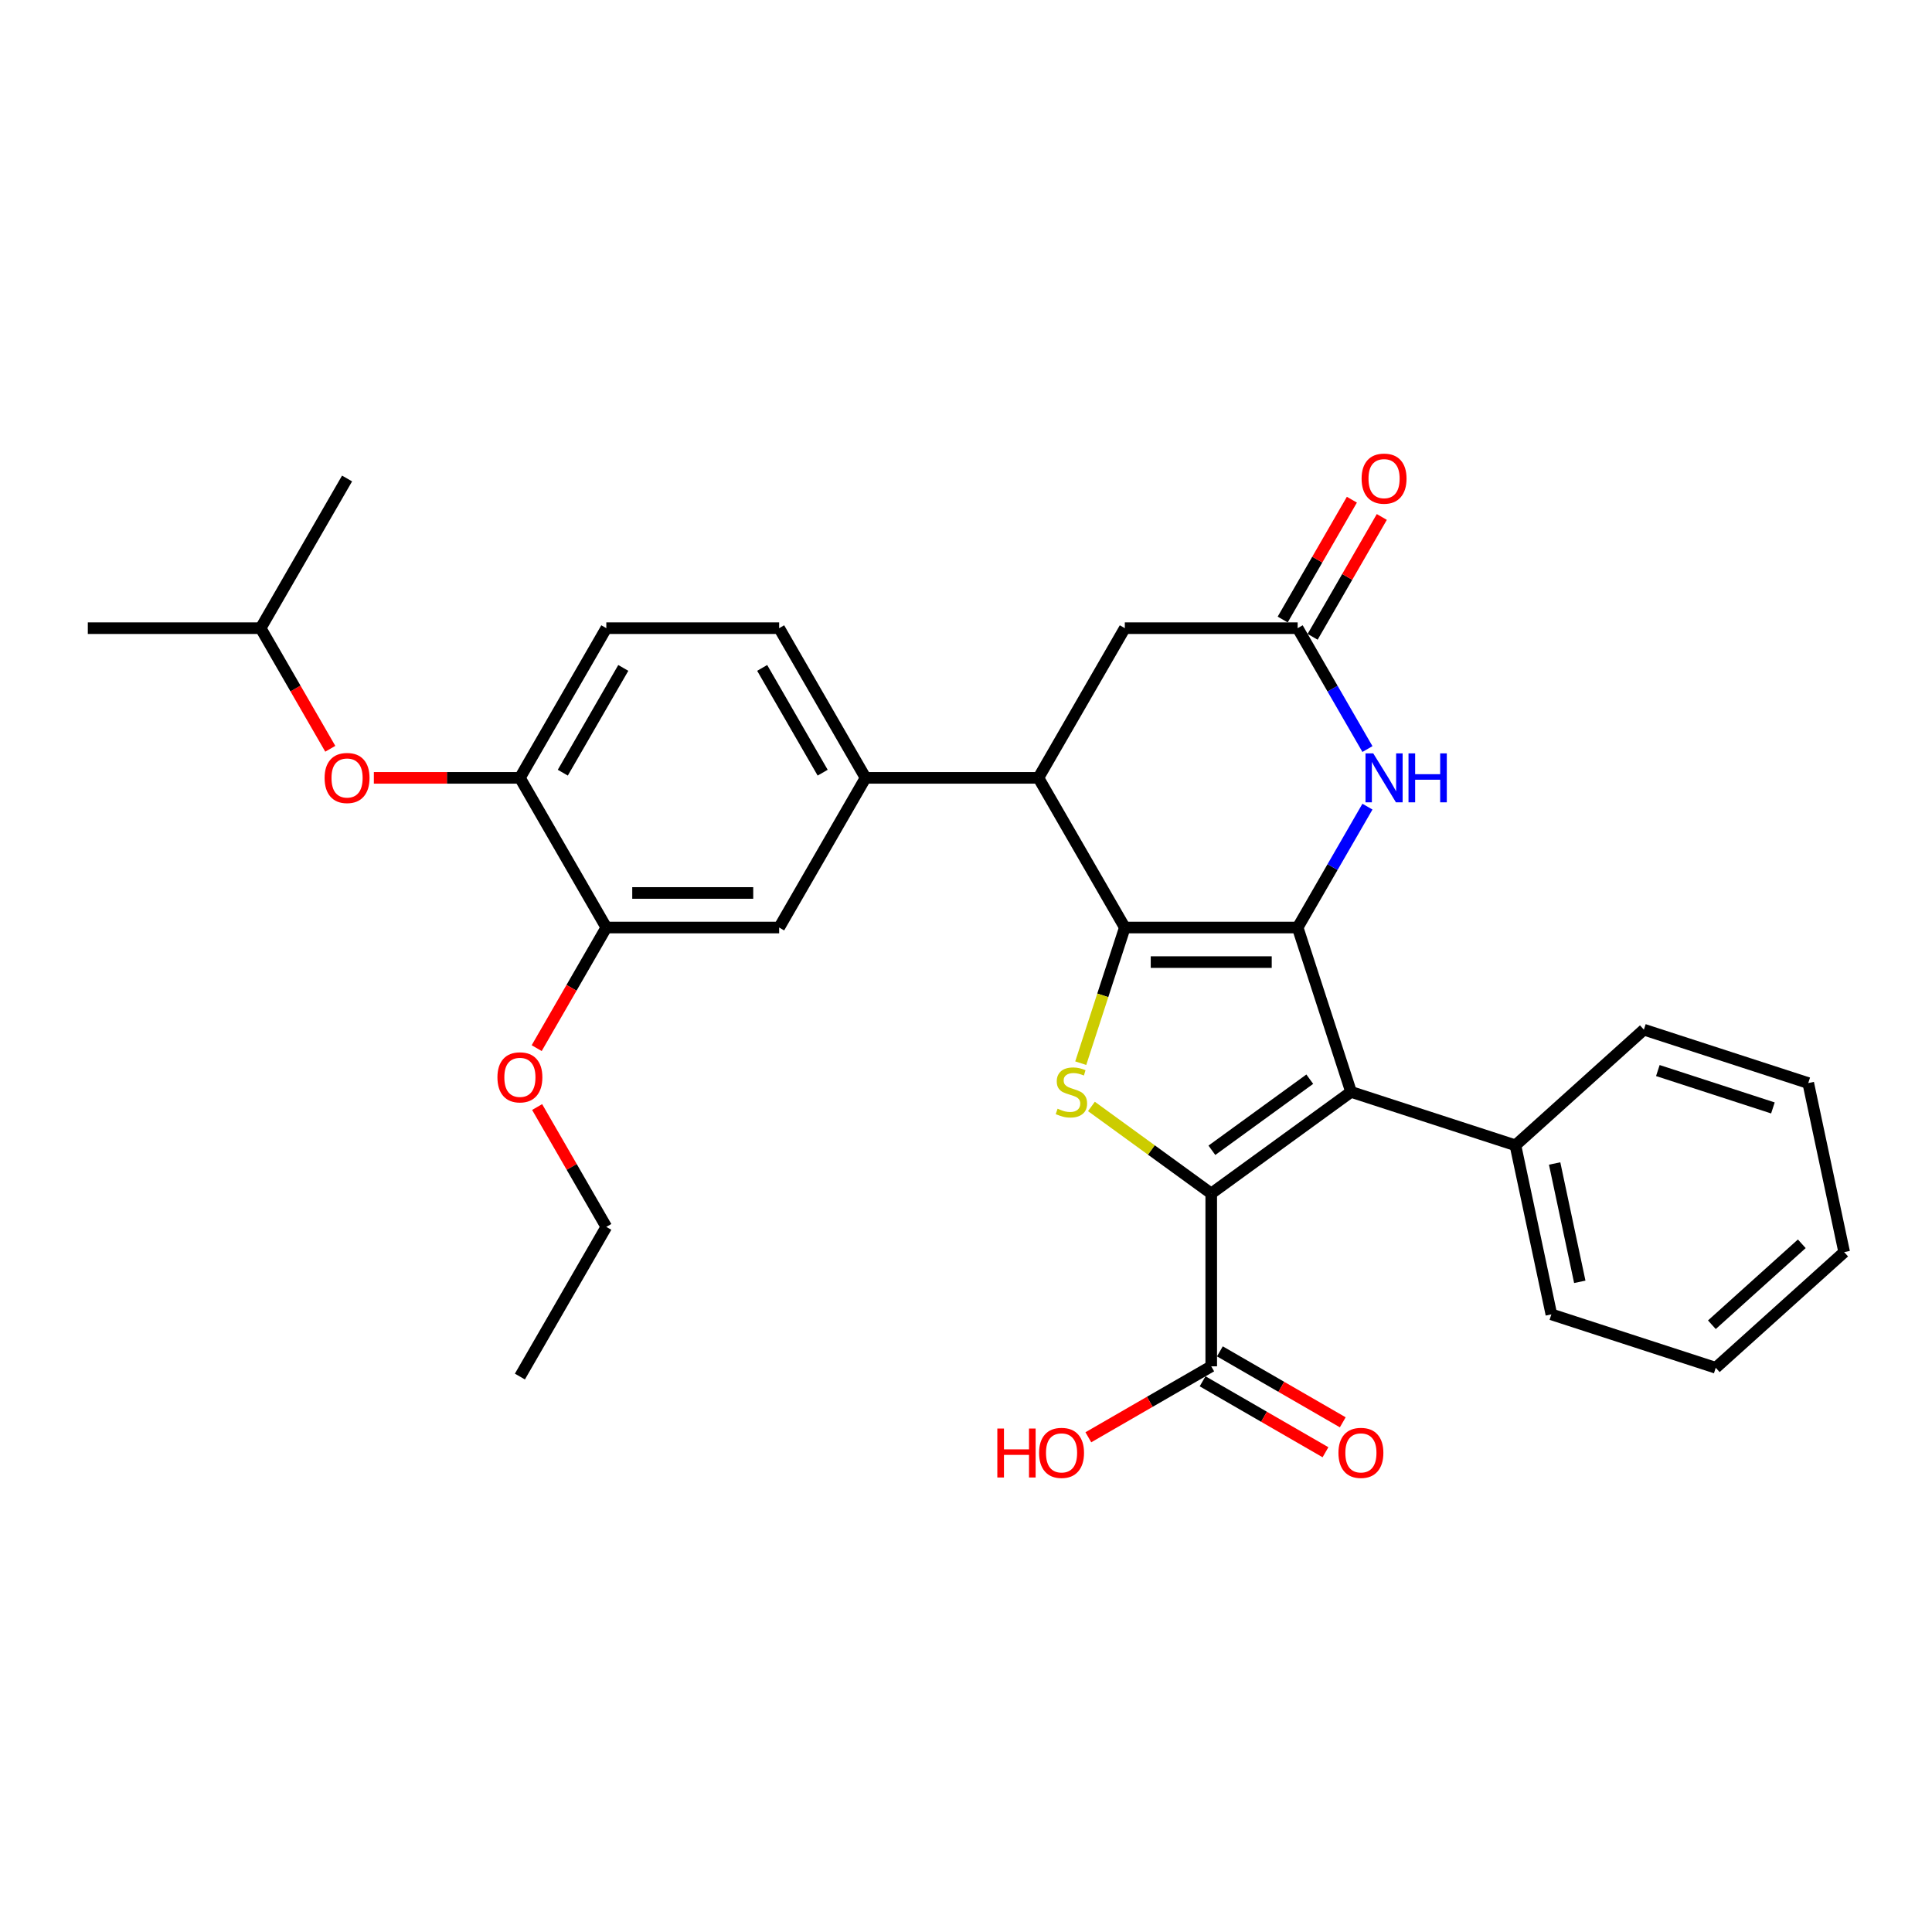 <?xml version='1.0' encoding='iso-8859-1'?>
<svg version='1.1' baseProfile='full'
              xmlns='http://www.w3.org/2000/svg'
                      xmlns:rdkit='http://www.rdkit.org/xml'
                      xmlns:xlink='http://www.w3.org/1999/xlink'
                  xml:space='preserve'
width='1000px' height='1000px' viewBox='0 0 1000 1000'>
<!-- END OF HEADER -->
<rect style='opacity:1.0;fill:#FFFFFF;stroke:none' width='1000' height='1000' x='0' y='0'> </rect>
<path class='bond-0' d='M 671.662,480.088 L 582.204,480.088' style='fill:none;fill-rule:evenodd;stroke:#000000;stroke-width:6px;stroke-linecap:butt;stroke-linejoin:miter;stroke-opacity:1' />
<path class='bond-0' d='M 658.243,497.98 L 595.622,497.98' style='fill:none;fill-rule:evenodd;stroke:#000000;stroke-width:6px;stroke-linecap:butt;stroke-linejoin:miter;stroke-opacity:1' />
<path class='bond-2' d='M 671.662,480.088 L 699.306,565.168' style='fill:none;fill-rule:evenodd;stroke:#000000;stroke-width:6px;stroke-linecap:butt;stroke-linejoin:miter;stroke-opacity:1' />
<path class='bond-4' d='M 671.662,480.088 L 689.724,448.803' style='fill:none;fill-rule:evenodd;stroke:#000000;stroke-width:6px;stroke-linecap:butt;stroke-linejoin:miter;stroke-opacity:1' />
<path class='bond-4' d='M 689.724,448.803 L 707.786,417.519' style='fill:none;fill-rule:evenodd;stroke:#0000FF;stroke-width:6px;stroke-linecap:butt;stroke-linejoin:miter;stroke-opacity:1' />
<path class='bond-3' d='M 582.204,480.088 L 570.797,515.194' style='fill:none;fill-rule:evenodd;stroke:#000000;stroke-width:6px;stroke-linecap:butt;stroke-linejoin:miter;stroke-opacity:1' />
<path class='bond-3' d='M 570.797,515.194 L 559.391,550.3' style='fill:none;fill-rule:evenodd;stroke:#CCCC00;stroke-width:6px;stroke-linecap:butt;stroke-linejoin:miter;stroke-opacity:1' />
<path class='bond-5' d='M 582.204,480.088 L 537.475,402.615' style='fill:none;fill-rule:evenodd;stroke:#000000;stroke-width:6px;stroke-linecap:butt;stroke-linejoin:miter;stroke-opacity:1' />
<path class='bond-1' d='M 626.933,617.75 L 699.306,565.168' style='fill:none;fill-rule:evenodd;stroke:#000000;stroke-width:6px;stroke-linecap:butt;stroke-linejoin:miter;stroke-opacity:1' />
<path class='bond-1' d='M 627.272,595.388 L 677.934,558.581' style='fill:none;fill-rule:evenodd;stroke:#000000;stroke-width:6px;stroke-linecap:butt;stroke-linejoin:miter;stroke-opacity:1' />
<path class='bond-7' d='M 626.933,617.75 L 626.933,707.208' style='fill:none;fill-rule:evenodd;stroke:#000000;stroke-width:6px;stroke-linecap:butt;stroke-linejoin:miter;stroke-opacity:1' />
<path class='bond-31' d='M 626.933,617.75 L 595.926,595.222' style='fill:none;fill-rule:evenodd;stroke:#000000;stroke-width:6px;stroke-linecap:butt;stroke-linejoin:miter;stroke-opacity:1' />
<path class='bond-31' d='M 595.926,595.222 L 564.919,572.694' style='fill:none;fill-rule:evenodd;stroke:#CCCC00;stroke-width:6px;stroke-linecap:butt;stroke-linejoin:miter;stroke-opacity:1' />
<path class='bond-13' d='M 699.306,565.168 L 784.386,592.812' style='fill:none;fill-rule:evenodd;stroke:#000000;stroke-width:6px;stroke-linecap:butt;stroke-linejoin:miter;stroke-opacity:1' />
<path class='bond-6' d='M 707.786,387.711 L 689.724,356.427' style='fill:none;fill-rule:evenodd;stroke:#0000FF;stroke-width:6px;stroke-linecap:butt;stroke-linejoin:miter;stroke-opacity:1' />
<path class='bond-6' d='M 689.724,356.427 L 671.662,325.142' style='fill:none;fill-rule:evenodd;stroke:#000000;stroke-width:6px;stroke-linecap:butt;stroke-linejoin:miter;stroke-opacity:1' />
<path class='bond-8' d='M 537.475,402.615 L 448.016,402.615' style='fill:none;fill-rule:evenodd;stroke:#000000;stroke-width:6px;stroke-linecap:butt;stroke-linejoin:miter;stroke-opacity:1' />
<path class='bond-32' d='M 537.475,402.615 L 582.204,325.142' style='fill:none;fill-rule:evenodd;stroke:#000000;stroke-width:6px;stroke-linecap:butt;stroke-linejoin:miter;stroke-opacity:1' />
<path class='bond-12' d='M 671.662,325.142 L 582.204,325.142' style='fill:none;fill-rule:evenodd;stroke:#000000;stroke-width:6px;stroke-linecap:butt;stroke-linejoin:miter;stroke-opacity:1' />
<path class='bond-15' d='M 679.409,329.615 L 697.317,298.599' style='fill:none;fill-rule:evenodd;stroke:#000000;stroke-width:6px;stroke-linecap:butt;stroke-linejoin:miter;stroke-opacity:1' />
<path class='bond-15' d='M 697.317,298.599 L 715.224,267.582' style='fill:none;fill-rule:evenodd;stroke:#FF0000;stroke-width:6px;stroke-linecap:butt;stroke-linejoin:miter;stroke-opacity:1' />
<path class='bond-15' d='M 663.915,320.669 L 681.822,289.653' style='fill:none;fill-rule:evenodd;stroke:#000000;stroke-width:6px;stroke-linecap:butt;stroke-linejoin:miter;stroke-opacity:1' />
<path class='bond-15' d='M 681.822,289.653 L 699.729,258.637' style='fill:none;fill-rule:evenodd;stroke:#FF0000;stroke-width:6px;stroke-linecap:butt;stroke-linejoin:miter;stroke-opacity:1' />
<path class='bond-17' d='M 622.46,714.956 L 654.263,733.317' style='fill:none;fill-rule:evenodd;stroke:#000000;stroke-width:6px;stroke-linecap:butt;stroke-linejoin:miter;stroke-opacity:1' />
<path class='bond-17' d='M 654.263,733.317 L 686.067,751.679' style='fill:none;fill-rule:evenodd;stroke:#FF0000;stroke-width:6px;stroke-linecap:butt;stroke-linejoin:miter;stroke-opacity:1' />
<path class='bond-17' d='M 631.406,699.461 L 663.209,717.823' style='fill:none;fill-rule:evenodd;stroke:#000000;stroke-width:6px;stroke-linecap:butt;stroke-linejoin:miter;stroke-opacity:1' />
<path class='bond-17' d='M 663.209,717.823 L 695.013,736.185' style='fill:none;fill-rule:evenodd;stroke:#FF0000;stroke-width:6px;stroke-linecap:butt;stroke-linejoin:miter;stroke-opacity:1' />
<path class='bond-19' d='M 626.933,707.208 L 595.129,725.57' style='fill:none;fill-rule:evenodd;stroke:#000000;stroke-width:6px;stroke-linecap:butt;stroke-linejoin:miter;stroke-opacity:1' />
<path class='bond-19' d='M 595.129,725.57 L 563.326,743.932' style='fill:none;fill-rule:evenodd;stroke:#FF0000;stroke-width:6px;stroke-linecap:butt;stroke-linejoin:miter;stroke-opacity:1' />
<path class='bond-10' d='M 448.016,402.615 L 403.287,480.088' style='fill:none;fill-rule:evenodd;stroke:#000000;stroke-width:6px;stroke-linecap:butt;stroke-linejoin:miter;stroke-opacity:1' />
<path class='bond-16' d='M 448.016,402.615 L 403.287,325.142' style='fill:none;fill-rule:evenodd;stroke:#000000;stroke-width:6px;stroke-linecap:butt;stroke-linejoin:miter;stroke-opacity:1' />
<path class='bond-16' d='M 425.812,399.94 L 394.502,345.709' style='fill:none;fill-rule:evenodd;stroke:#000000;stroke-width:6px;stroke-linecap:butt;stroke-linejoin:miter;stroke-opacity:1' />
<path class='bond-9' d='M 269.1,402.615 L 313.829,325.142' style='fill:none;fill-rule:evenodd;stroke:#000000;stroke-width:6px;stroke-linecap:butt;stroke-linejoin:miter;stroke-opacity:1' />
<path class='bond-9' d='M 291.304,399.94 L 322.614,345.709' style='fill:none;fill-rule:evenodd;stroke:#000000;stroke-width:6px;stroke-linecap:butt;stroke-linejoin:miter;stroke-opacity:1' />
<path class='bond-14' d='M 269.1,402.615 L 231.304,402.615' style='fill:none;fill-rule:evenodd;stroke:#000000;stroke-width:6px;stroke-linecap:butt;stroke-linejoin:miter;stroke-opacity:1' />
<path class='bond-14' d='M 231.304,402.615 L 193.508,402.615' style='fill:none;fill-rule:evenodd;stroke:#FF0000;stroke-width:6px;stroke-linecap:butt;stroke-linejoin:miter;stroke-opacity:1' />
<path class='bond-34' d='M 269.1,402.615 L 313.829,480.088' style='fill:none;fill-rule:evenodd;stroke:#000000;stroke-width:6px;stroke-linecap:butt;stroke-linejoin:miter;stroke-opacity:1' />
<path class='bond-11' d='M 403.287,480.088 L 313.829,480.088' style='fill:none;fill-rule:evenodd;stroke:#000000;stroke-width:6px;stroke-linecap:butt;stroke-linejoin:miter;stroke-opacity:1' />
<path class='bond-11' d='M 389.869,462.197 L 327.248,462.197' style='fill:none;fill-rule:evenodd;stroke:#000000;stroke-width:6px;stroke-linecap:butt;stroke-linejoin:miter;stroke-opacity:1' />
<path class='bond-20' d='M 313.829,480.088 L 295.808,511.301' style='fill:none;fill-rule:evenodd;stroke:#000000;stroke-width:6px;stroke-linecap:butt;stroke-linejoin:miter;stroke-opacity:1' />
<path class='bond-20' d='M 295.808,511.301 L 277.787,542.514' style='fill:none;fill-rule:evenodd;stroke:#FF0000;stroke-width:6px;stroke-linecap:butt;stroke-linejoin:miter;stroke-opacity:1' />
<path class='bond-22' d='M 784.386,592.812 L 802.985,680.315' style='fill:none;fill-rule:evenodd;stroke:#000000;stroke-width:6px;stroke-linecap:butt;stroke-linejoin:miter;stroke-opacity:1' />
<path class='bond-22' d='M 804.676,602.218 L 817.696,663.47' style='fill:none;fill-rule:evenodd;stroke:#000000;stroke-width:6px;stroke-linecap:butt;stroke-linejoin:miter;stroke-opacity:1' />
<path class='bond-23' d='M 784.386,592.812 L 850.866,532.953' style='fill:none;fill-rule:evenodd;stroke:#000000;stroke-width:6px;stroke-linecap:butt;stroke-linejoin:miter;stroke-opacity:1' />
<path class='bond-21' d='M 170.955,387.568 L 152.934,356.355' style='fill:none;fill-rule:evenodd;stroke:#FF0000;stroke-width:6px;stroke-linecap:butt;stroke-linejoin:miter;stroke-opacity:1' />
<path class='bond-21' d='M 152.934,356.355 L 134.913,325.142' style='fill:none;fill-rule:evenodd;stroke:#000000;stroke-width:6px;stroke-linecap:butt;stroke-linejoin:miter;stroke-opacity:1' />
<path class='bond-18' d='M 403.287,325.142 L 313.829,325.142' style='fill:none;fill-rule:evenodd;stroke:#000000;stroke-width:6px;stroke-linecap:butt;stroke-linejoin:miter;stroke-opacity:1' />
<path class='bond-24' d='M 278.015,573.002 L 295.922,604.018' style='fill:none;fill-rule:evenodd;stroke:#FF0000;stroke-width:6px;stroke-linecap:butt;stroke-linejoin:miter;stroke-opacity:1' />
<path class='bond-24' d='M 295.922,604.018 L 313.829,635.034' style='fill:none;fill-rule:evenodd;stroke:#000000;stroke-width:6px;stroke-linecap:butt;stroke-linejoin:miter;stroke-opacity:1' />
<path class='bond-25' d='M 134.913,325.142 L 45.455,325.142' style='fill:none;fill-rule:evenodd;stroke:#000000;stroke-width:6px;stroke-linecap:butt;stroke-linejoin:miter;stroke-opacity:1' />
<path class='bond-26' d='M 134.913,325.142 L 179.642,247.669' style='fill:none;fill-rule:evenodd;stroke:#000000;stroke-width:6px;stroke-linecap:butt;stroke-linejoin:miter;stroke-opacity:1' />
<path class='bond-29' d='M 802.985,680.315 L 888.065,707.959' style='fill:none;fill-rule:evenodd;stroke:#000000;stroke-width:6px;stroke-linecap:butt;stroke-linejoin:miter;stroke-opacity:1' />
<path class='bond-28' d='M 850.866,532.953 L 935.946,560.597' style='fill:none;fill-rule:evenodd;stroke:#000000;stroke-width:6px;stroke-linecap:butt;stroke-linejoin:miter;stroke-opacity:1' />
<path class='bond-28' d='M 858.099,554.115 L 917.655,573.466' style='fill:none;fill-rule:evenodd;stroke:#000000;stroke-width:6px;stroke-linecap:butt;stroke-linejoin:miter;stroke-opacity:1' />
<path class='bond-27' d='M 313.829,635.034 L 269.1,712.507' style='fill:none;fill-rule:evenodd;stroke:#000000;stroke-width:6px;stroke-linecap:butt;stroke-linejoin:miter;stroke-opacity:1' />
<path class='bond-30' d='M 935.946,560.597 L 954.545,648.1' style='fill:none;fill-rule:evenodd;stroke:#000000;stroke-width:6px;stroke-linecap:butt;stroke-linejoin:miter;stroke-opacity:1' />
<path class='bond-33' d='M 888.065,707.959 L 954.545,648.1' style='fill:none;fill-rule:evenodd;stroke:#000000;stroke-width:6px;stroke-linecap:butt;stroke-linejoin:miter;stroke-opacity:1' />
<path class='bond-33' d='M 886.065,685.685 L 932.602,643.783' style='fill:none;fill-rule:evenodd;stroke:#000000;stroke-width:6px;stroke-linecap:butt;stroke-linejoin:miter;stroke-opacity:1' />
<path  class='atom-4' d='M 547.403 573.863
Q 547.689 573.971, 548.87 574.472
Q 550.051 574.973, 551.339 575.295
Q 552.663 575.581, 553.951 575.581
Q 556.349 575.581, 557.744 574.436
Q 559.14 573.255, 559.14 571.215
Q 559.14 569.82, 558.424 568.961
Q 557.744 568.102, 556.671 567.637
Q 555.597 567.172, 553.808 566.635
Q 551.554 565.955, 550.194 565.311
Q 548.87 564.667, 547.904 563.307
Q 546.974 561.947, 546.974 559.657
Q 546.974 556.473, 549.121 554.505
Q 551.303 552.536, 555.597 552.536
Q 558.532 552.536, 561.859 553.932
L 561.036 556.687
Q 557.995 555.435, 555.705 555.435
Q 553.236 555.435, 551.876 556.473
Q 550.516 557.475, 550.552 559.228
Q 550.552 560.588, 551.232 561.411
Q 551.947 562.234, 552.949 562.699
Q 553.987 563.164, 555.705 563.701
Q 557.995 564.416, 559.355 565.132
Q 560.714 565.848, 561.681 567.315
Q 562.682 568.746, 562.682 571.215
Q 562.682 574.722, 560.321 576.619
Q 557.995 578.479, 554.094 578.479
Q 551.84 578.479, 550.123 577.978
Q 548.441 577.513, 546.437 576.69
L 547.403 573.863
' fill='#CCCC00'/>
<path  class='atom-5' d='M 710.791 389.948
L 719.093 403.367
Q 719.916 404.691, 721.24 407.088
Q 722.564 409.485, 722.635 409.629
L 722.635 389.948
L 725.999 389.948
L 725.999 415.282
L 722.528 415.282
L 713.618 400.611
Q 712.58 398.894, 711.471 396.926
Q 710.397 394.957, 710.075 394.349
L 710.075 415.282
L 706.783 415.282
L 706.783 389.948
L 710.791 389.948
' fill='#0000FF'/>
<path  class='atom-5' d='M 729.04 389.948
L 732.476 389.948
L 732.476 400.719
L 745.429 400.719
L 745.429 389.948
L 748.864 389.948
L 748.864 415.282
L 745.429 415.282
L 745.429 403.581
L 732.476 403.581
L 732.476 415.282
L 729.04 415.282
L 729.04 389.948
' fill='#0000FF'/>
<path  class='atom-15' d='M 168.012 402.687
Q 168.012 396.603, 171.018 393.204
Q 174.024 389.805, 179.642 389.805
Q 185.26 389.805, 188.266 393.204
Q 191.271 396.603, 191.271 402.687
Q 191.271 408.841, 188.23 412.348
Q 185.188 415.819, 179.642 415.819
Q 174.06 415.819, 171.018 412.348
Q 168.012 408.877, 168.012 402.687
M 179.642 412.956
Q 183.506 412.956, 185.582 410.38
Q 187.693 407.768, 187.693 402.687
Q 187.693 397.713, 185.582 395.208
Q 183.506 392.667, 179.642 392.667
Q 175.777 392.667, 173.666 395.172
Q 171.591 397.677, 171.591 402.687
Q 171.591 407.804, 173.666 410.38
Q 175.777 412.956, 179.642 412.956
' fill='#FF0000'/>
<path  class='atom-16' d='M 704.761 247.74
Q 704.761 241.657, 707.767 238.258
Q 710.773 234.859, 716.391 234.859
Q 722.009 234.859, 725.015 238.258
Q 728.021 241.657, 728.021 247.74
Q 728.021 253.895, 724.979 257.402
Q 721.937 260.873, 716.391 260.873
Q 710.809 260.873, 707.767 257.402
Q 704.761 253.931, 704.761 247.74
M 716.391 258.01
Q 720.256 258.01, 722.331 255.434
Q 724.442 252.822, 724.442 247.74
Q 724.442 242.767, 722.331 240.262
Q 720.256 237.721, 716.391 237.721
Q 712.526 237.721, 710.415 240.226
Q 708.34 242.731, 708.34 247.74
Q 708.34 252.858, 710.415 255.434
Q 712.526 258.01, 716.391 258.01
' fill='#FF0000'/>
<path  class='atom-18' d='M 692.776 752.009
Q 692.776 745.926, 695.782 742.526
Q 698.788 739.127, 704.406 739.127
Q 710.024 739.127, 713.03 742.526
Q 716.035 745.926, 716.035 752.009
Q 716.035 758.164, 712.994 761.671
Q 709.952 765.141, 704.406 765.141
Q 698.824 765.141, 695.782 761.671
Q 692.776 758.2, 692.776 752.009
M 704.406 762.279
Q 708.271 762.279, 710.346 759.702
Q 712.457 757.09, 712.457 752.009
Q 712.457 747.035, 710.346 744.53
Q 708.271 741.99, 704.406 741.99
Q 700.541 741.99, 698.43 744.495
Q 696.355 746.999, 696.355 752.009
Q 696.355 757.126, 698.43 759.702
Q 700.541 762.279, 704.406 762.279
' fill='#FF0000'/>
<path  class='atom-20' d='M 516.217 739.413
L 519.652 739.413
L 519.652 750.184
L 532.606 750.184
L 532.606 739.413
L 536.041 739.413
L 536.041 764.748
L 532.606 764.748
L 532.606 753.047
L 519.652 753.047
L 519.652 764.748
L 516.217 764.748
L 516.217 739.413
' fill='#FF0000'/>
<path  class='atom-20' d='M 537.83 752.009
Q 537.83 745.926, 540.836 742.526
Q 543.842 739.127, 549.46 739.127
Q 555.078 739.127, 558.084 742.526
Q 561.089 745.926, 561.089 752.009
Q 561.089 758.164, 558.048 761.671
Q 555.006 765.141, 549.46 765.141
Q 543.878 765.141, 540.836 761.671
Q 537.83 758.2, 537.83 752.009
M 549.46 762.279
Q 553.324 762.279, 555.4 759.702
Q 557.511 757.09, 557.511 752.009
Q 557.511 747.035, 555.4 744.53
Q 553.324 741.99, 549.46 741.99
Q 545.595 741.99, 543.484 744.495
Q 541.409 746.999, 541.409 752.009
Q 541.409 757.126, 543.484 759.702
Q 545.595 762.279, 549.46 762.279
' fill='#FF0000'/>
<path  class='atom-21' d='M 257.47 557.633
Q 257.47 551.55, 260.476 548.15
Q 263.482 544.751, 269.1 544.751
Q 274.718 544.751, 277.724 548.15
Q 280.73 551.55, 280.73 557.633
Q 280.73 563.788, 277.688 567.294
Q 274.646 570.765, 269.1 570.765
Q 263.518 570.765, 260.476 567.294
Q 257.47 563.823, 257.47 557.633
M 269.1 567.903
Q 272.965 567.903, 275.04 565.326
Q 277.151 562.714, 277.151 557.633
Q 277.151 552.659, 275.04 550.154
Q 272.965 547.613, 269.1 547.613
Q 265.235 547.613, 263.124 550.118
Q 261.049 552.623, 261.049 557.633
Q 261.049 562.75, 263.124 565.326
Q 265.235 567.903, 269.1 567.903
' fill='#FF0000'/>
</svg>
